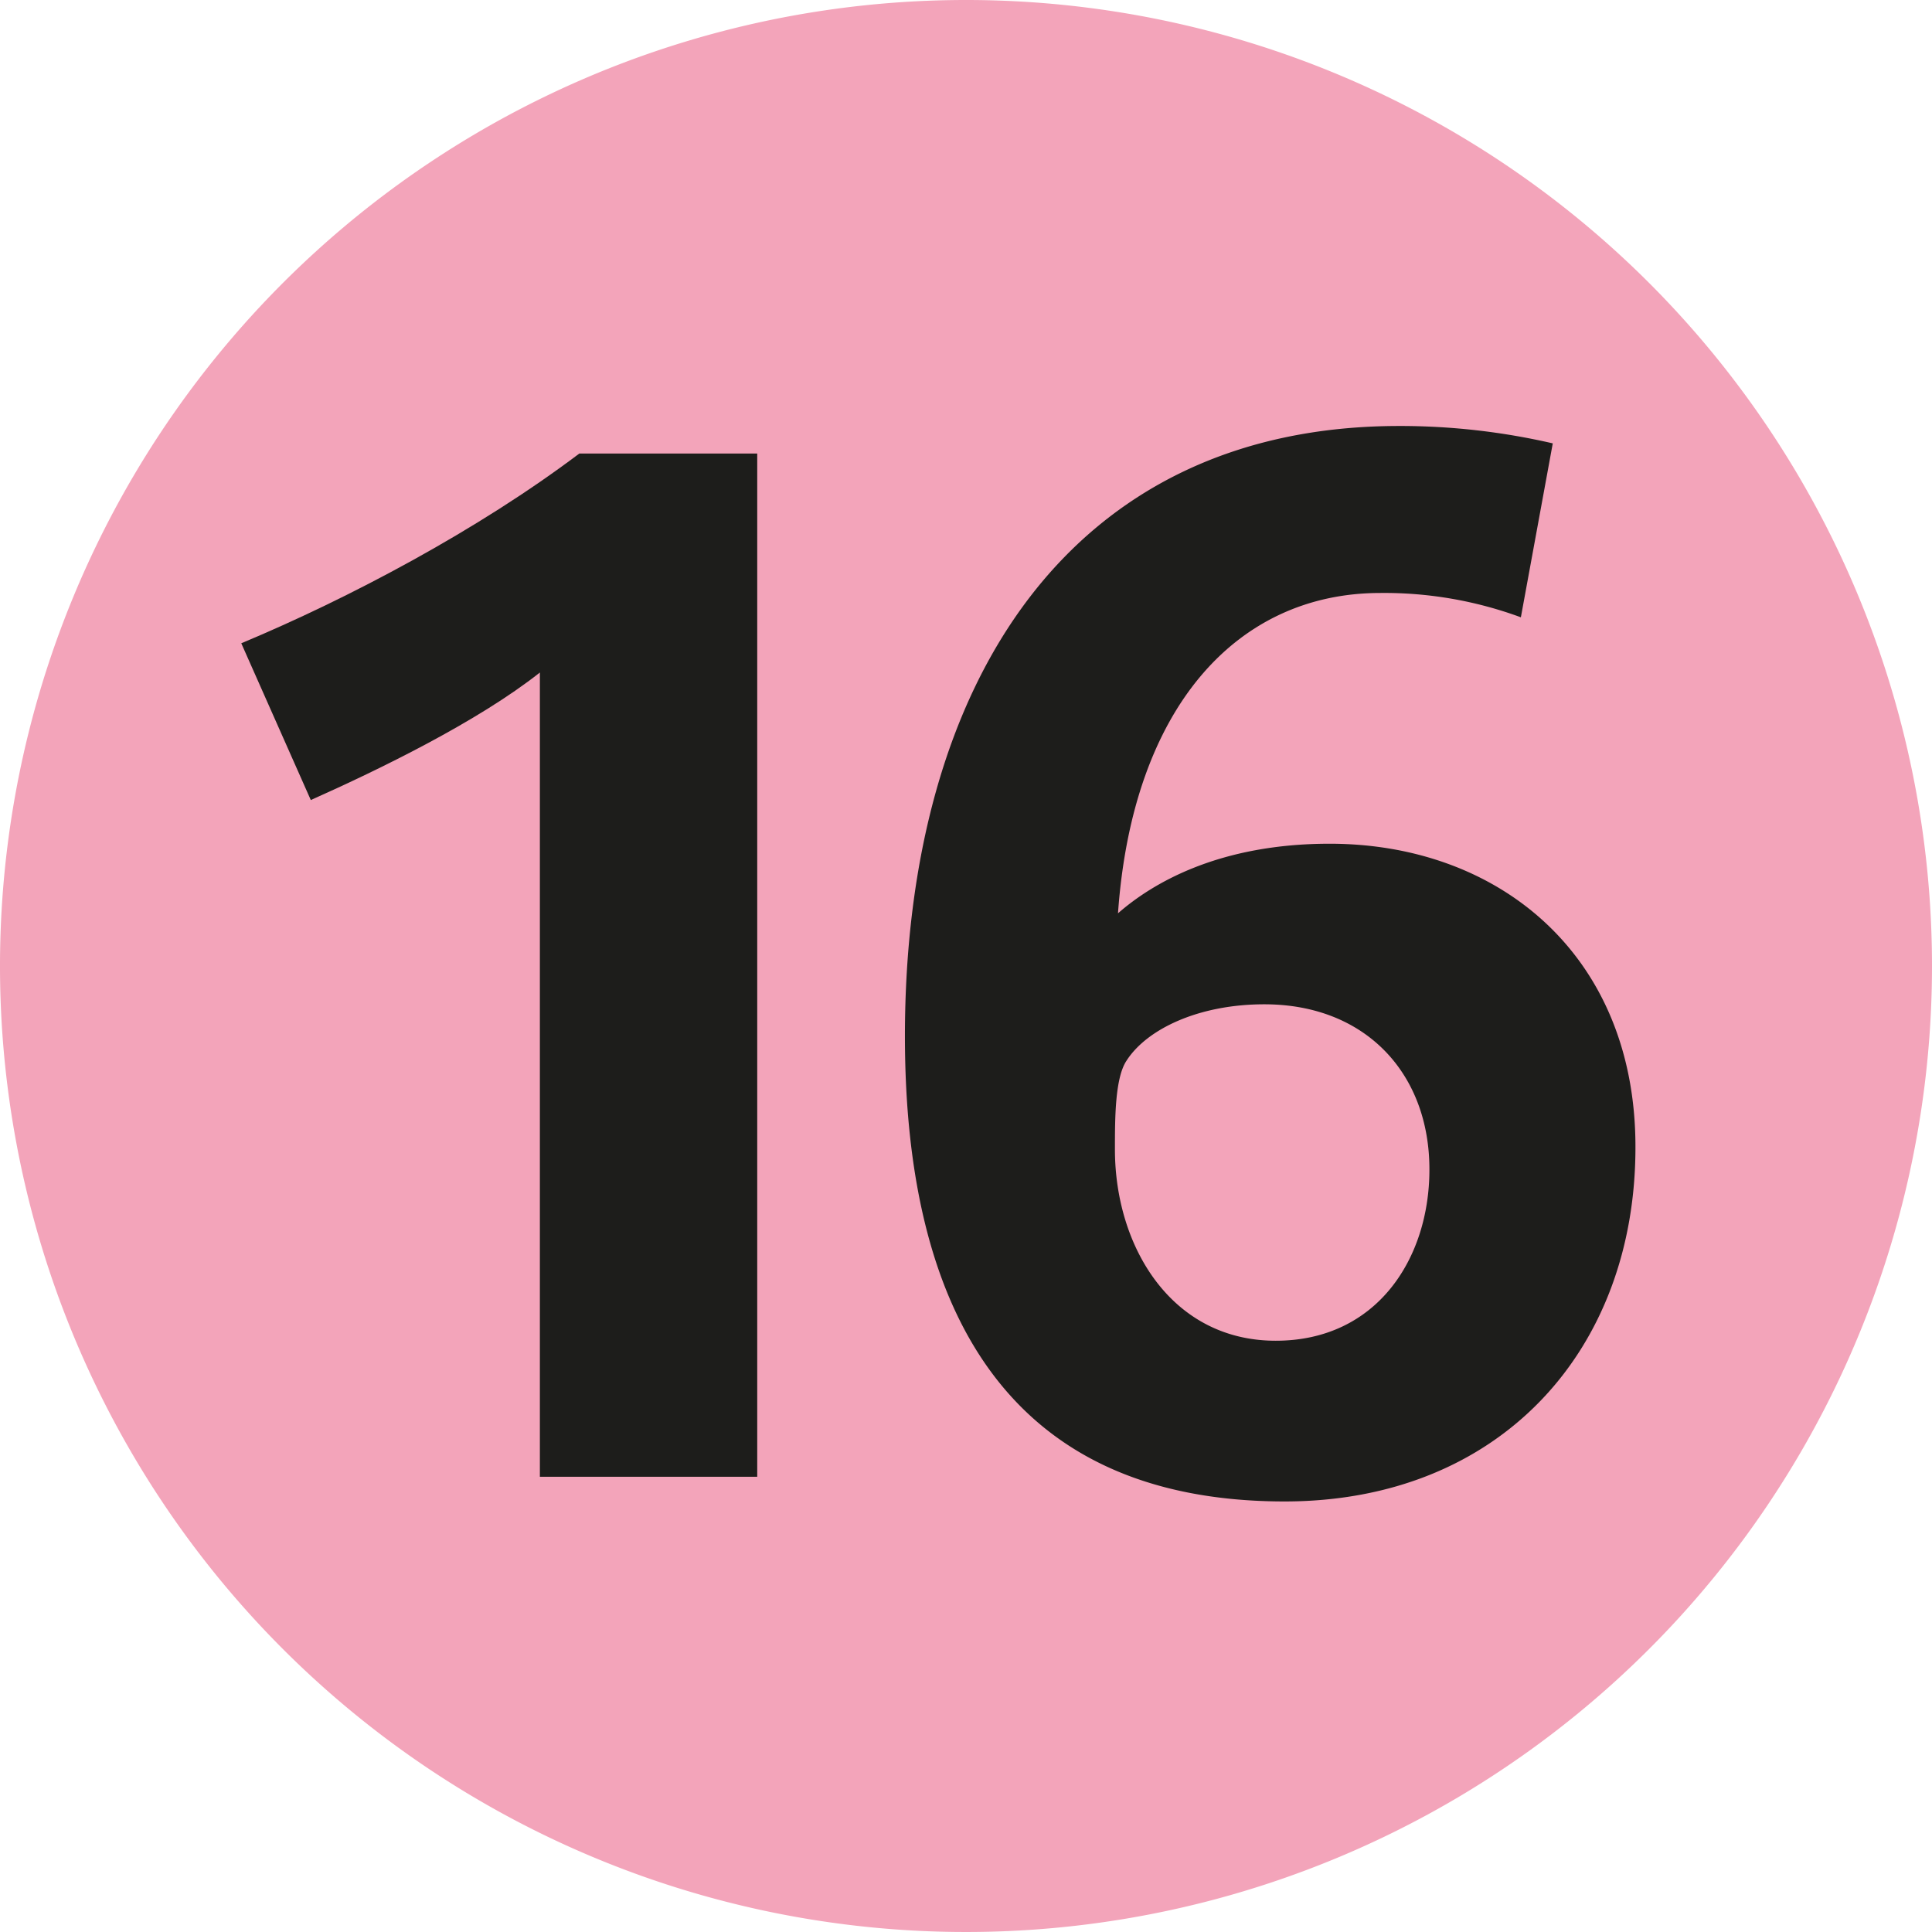 <?xml version="1.0" encoding="utf-8"?>
<svg xmlns="http://www.w3.org/2000/svg" viewBox="0 0 283.46 283.46">
  <defs>
    <style>.cls-1{fill:#f3a4ba;fill-rule:evenodd;}.cls-2{fill:#1d1d1b;}</style>
  </defs>
  <title>Metro16</title>
  <g id="Calque_2" data-name="Calque 2">
    <g id="Livello_1" data-name="Livello 1">
      <path class="cls-1" d="M283.46,141.73A141.73,141.73,0,1,1,141.73,0,141.72,141.72,0,0,1,283.46,141.73Z"/>
      <path class="cls-2" d="M79.21,216.67v-118c-9.15,7.23-23.61,14.25-33.61,18.71l-10.2-23C51.13,87.81,70.06,77.81,85,66.54H111.1V216.67Z"/>
      <path class="cls-2" d="M188.48,220.29c-41,0-55.71-28.5-55.71-68.26,0-52.11,24.45-89.53,72.51-89.53a99.56,99.56,0,0,1,22.54,2.55l-4.68,25.52A57.91,57.91,0,0,0,202.52,87c-21.05,0-36.36,16.8-38.49,47,5.1-4.47,14.88-10.21,31.05-10.21,24.87,0,44.87,16.38,44.87,44.45C240,198.17,220,220.29,188.48,220.29Zm-3-72.94c-9.57,0-17.22,3.61-20.21,8.29-1.69,2.55-1.69,8.51-1.69,13,0,14.25,8.29,28.07,23.59,28.07,14.89,0,22.55-12.12,22.55-25.09C209.75,157.55,200.39,147.35,185.51,147.35Z"/>
    </g>
  </g>
</svg>